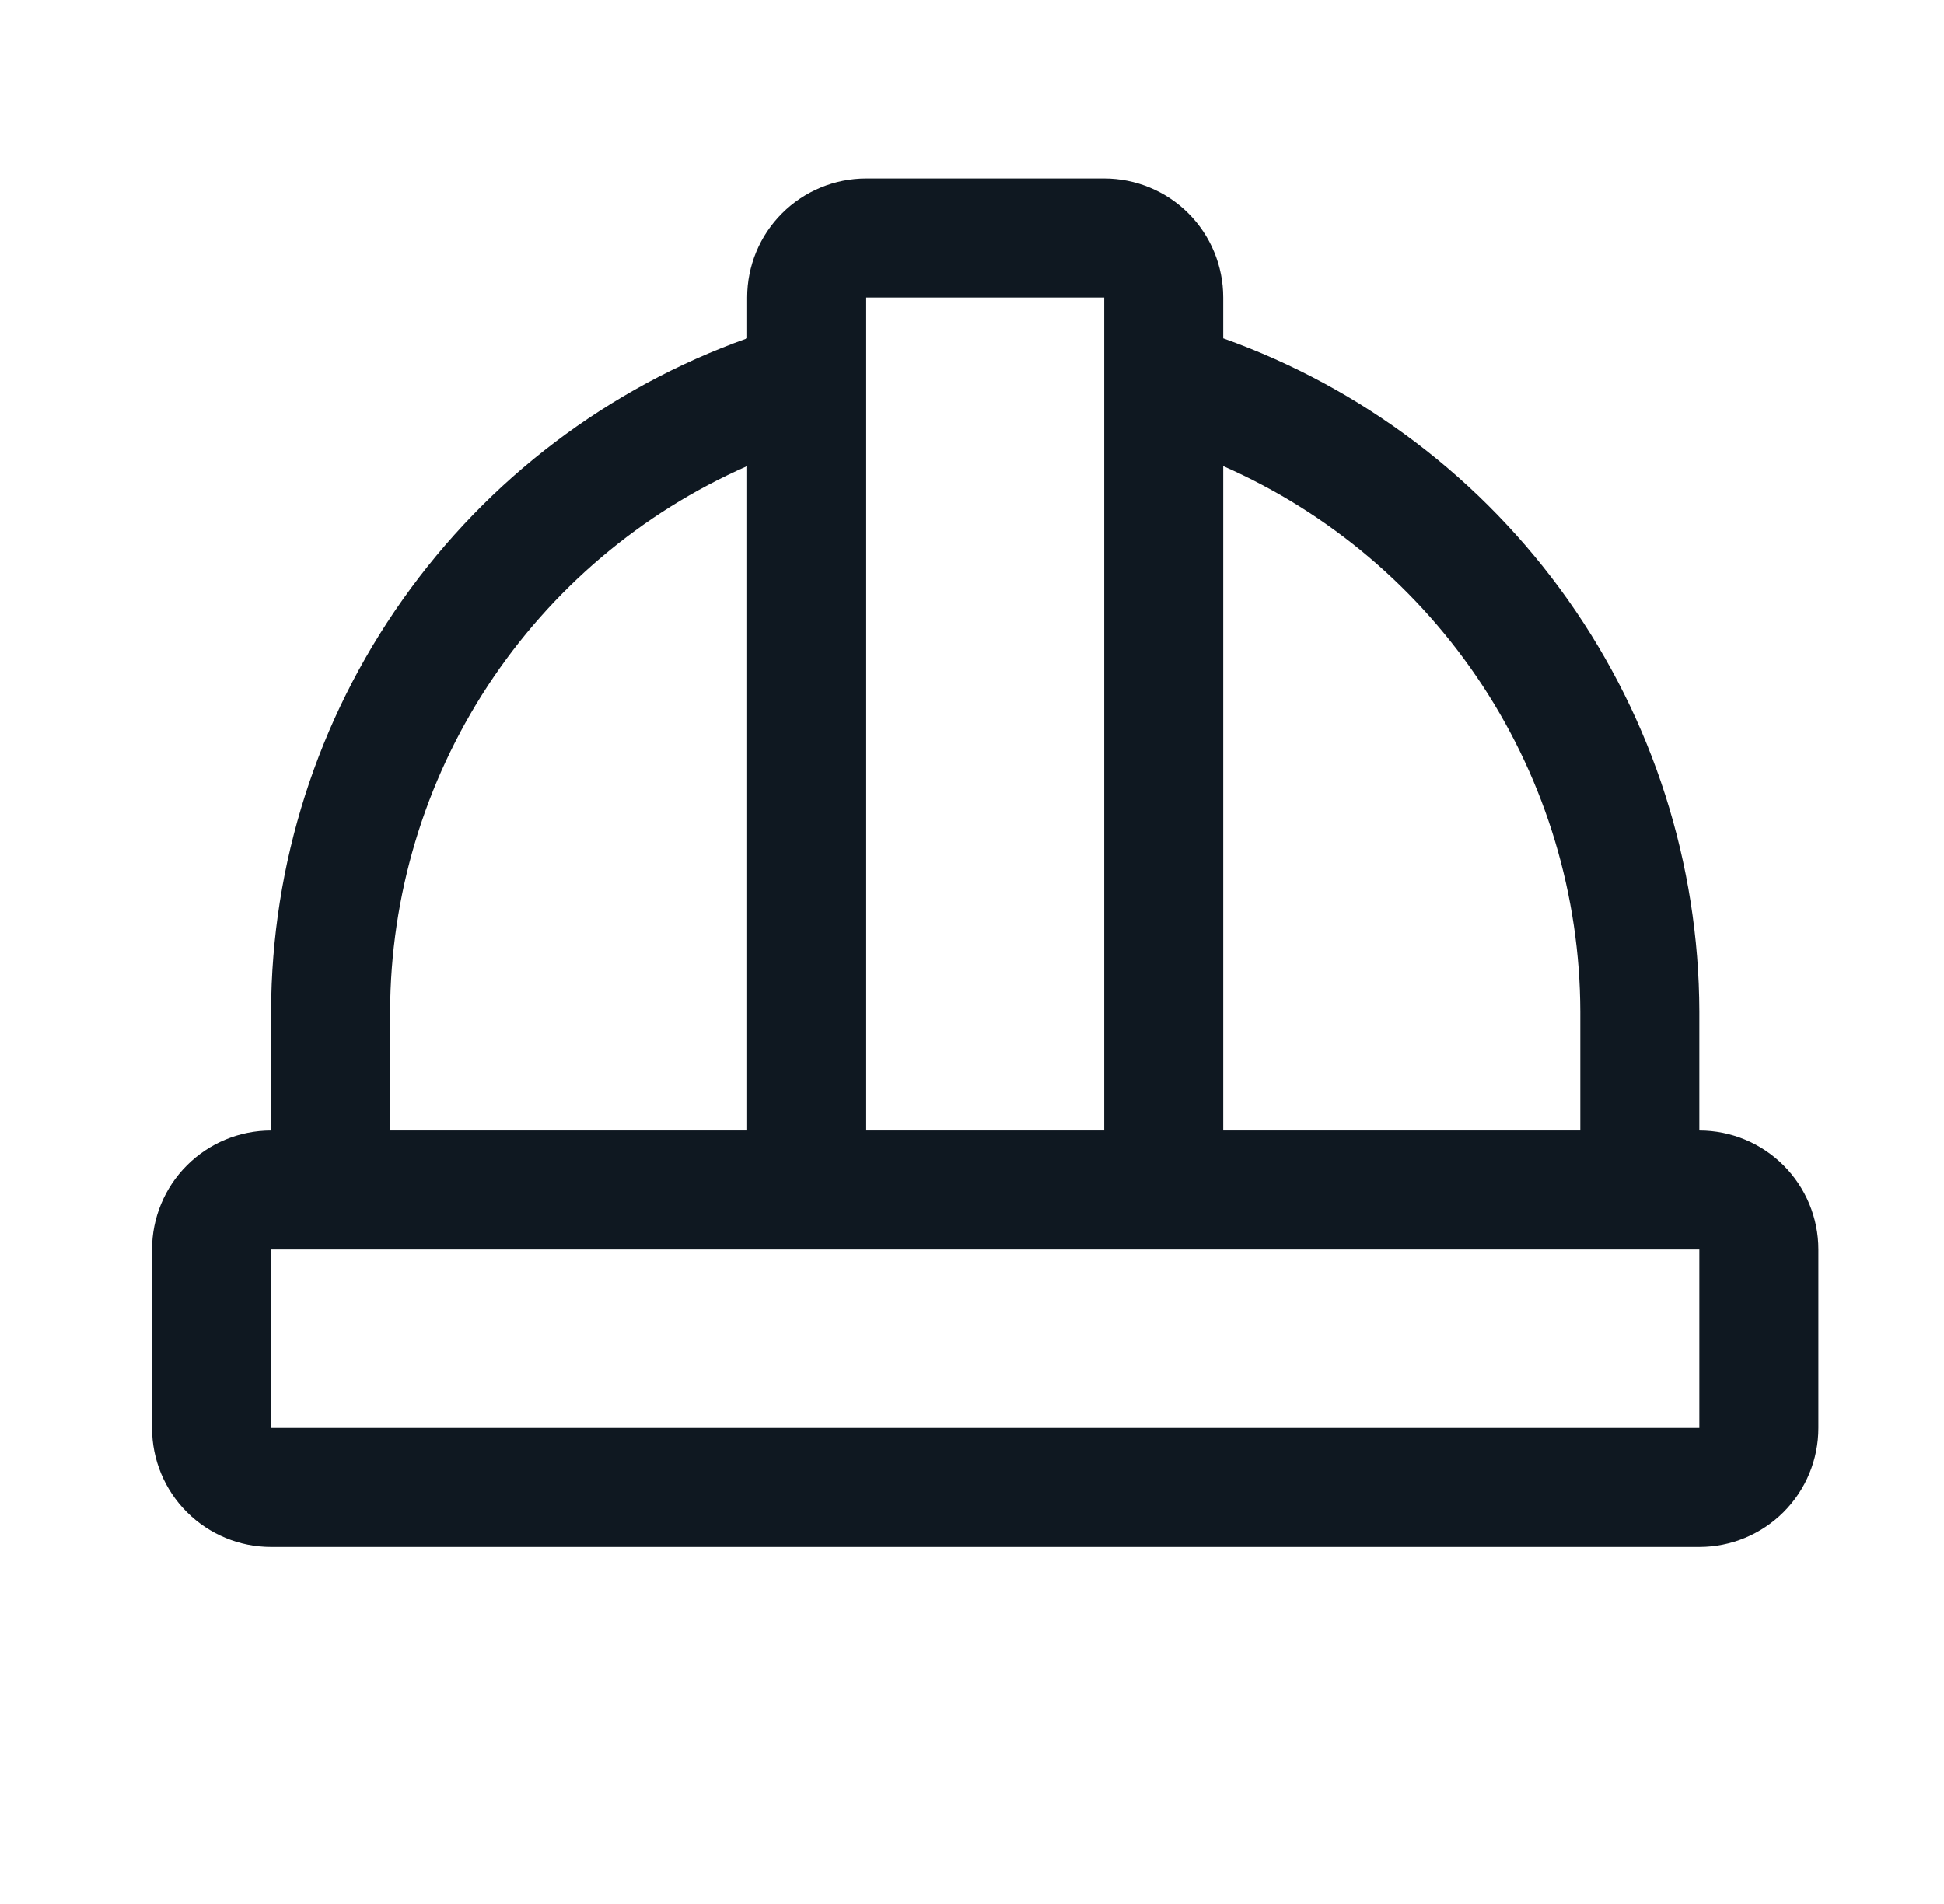 <svg width="49" height="48" viewBox="0 0 49 48" fill="none" xmlns="http://www.w3.org/2000/svg">
<g id="HardHat">
<path id="Vector" d="M42.833 28.5V25.5C42.823 21.78 41.665 18.154 39.518 15.117C37.37 12.079 34.337 9.779 30.833 8.529V7.5C30.833 6.704 30.517 5.941 29.955 5.379C29.392 4.816 28.629 4.5 27.833 4.5H21.833C21.038 4.5 20.275 4.816 19.712 5.379C19.149 5.941 18.833 6.704 18.833 7.5V8.529C15.329 9.779 12.297 12.079 10.149 15.117C8.001 18.154 6.843 21.78 6.833 25.5V28.5C6.038 28.5 5.275 28.816 4.712 29.379C4.149 29.941 3.833 30.704 3.833 31.5V36C3.833 36.796 4.149 37.559 4.712 38.121C5.275 38.684 6.038 39 6.833 39H42.833C43.629 39 44.392 38.684 44.955 38.121C45.517 37.559 45.833 36.796 45.833 36V31.5C45.833 30.704 45.517 29.941 44.955 29.379C44.392 28.816 43.629 28.5 42.833 28.5ZM39.833 25.5V28.5H30.833V11.751C33.503 12.925 35.775 14.85 37.373 17.29C38.97 19.731 39.825 22.583 39.833 25.5ZM27.833 7.5V28.5H21.833V7.5H27.833ZM9.833 25.5C9.842 22.583 10.696 19.731 12.294 17.29C13.892 14.85 16.163 12.925 18.833 11.751V28.5H9.833V25.5ZM42.833 36H6.833V31.5H42.833V36Z" fill="#0F1821"/>
</g>
</svg>

